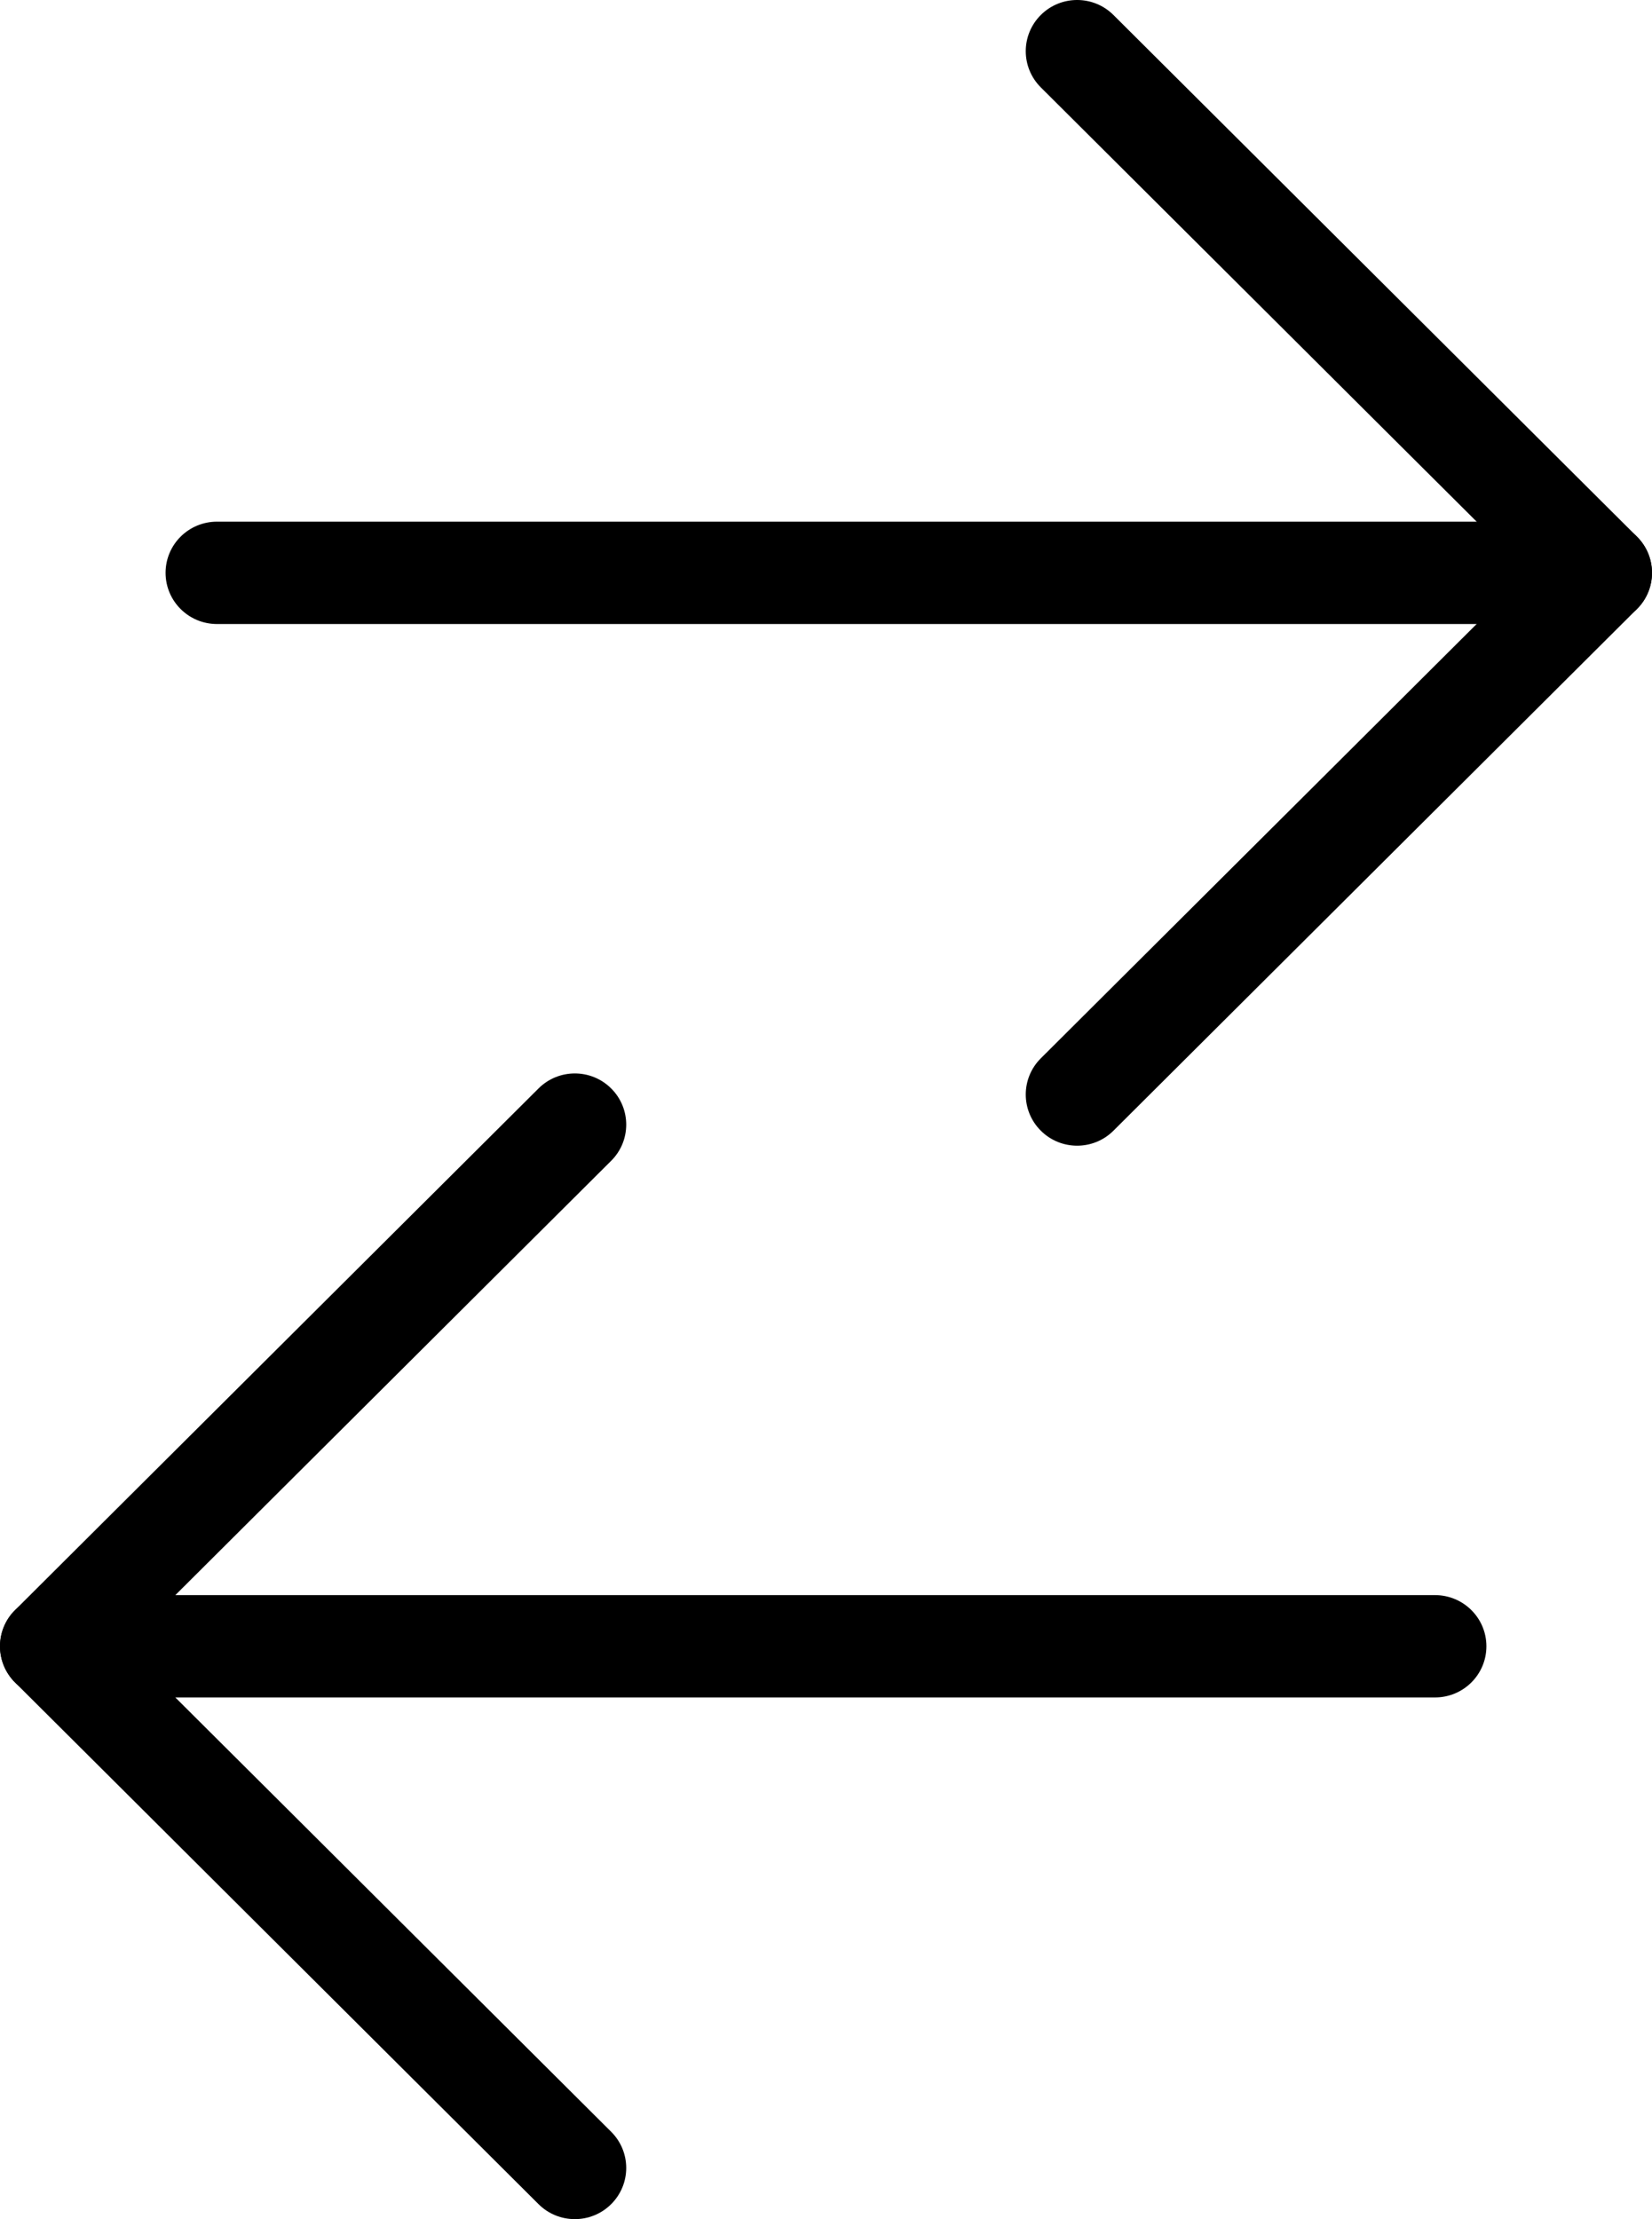 <?xml version="1.0" encoding="UTF-8"?>
<svg width="67px" height="90px" viewBox="0 0 67 90" version="1.1" xmlns="http://www.w3.org/2000/svg" xmlns:xlink="http://www.w3.org/1999/xlink">
    <title>Group 6</title>
    <g id="Page-1" stroke="none" stroke-width="1" fill="none" fill-rule="evenodd">
        <g id="128" transform="translate(-2906, -2652)" fill="#000000">
            <g id="Group-7" transform="translate(2876.282, 2644.598)">
                <g id="Group-6" transform="translate(29.718, 7.402)">
                    <path d="M64.916,25.308 L8.799,25.308 C7.648,25.308 6.715,24.378 6.715,23.232 C6.715,22.086 7.648,21.157 8.799,21.157 L64.916,21.157 C66.068,21.157 67,22.086 67,23.232 C67,24.378 66.068,25.308 64.916,25.308" id="Fill-791"></path>
                    <path d="M43.685,46.465 C43.152,46.465 42.619,46.263 42.212,45.857 C41.398,45.046 41.398,43.733 42.212,42.922 L61.971,23.232 L42.212,3.544 C41.398,2.733 41.398,1.419 42.212,0.608 C43.026,-0.203 44.344,-0.203 45.158,0.608 L66.39,21.765 C67.203,22.575 67.203,23.889 66.39,24.7 L45.158,45.857 C44.751,46.263 44.218,46.465 43.685,46.465" id="Fill-792"></path>
                    <path d="M58.2,68.842 L2.083,68.842 C0.932,68.842 0,67.913 0,66.767 C0,65.621 0.932,64.692 2.083,64.692 L58.2,64.692 C59.352,64.692 60.284,65.621 60.284,66.767 C60.284,67.913 59.352,68.842 58.2,68.842" id="Fill-794"></path>
                    <path d="M23.314,90 C22.781,90 22.248,89.798 21.841,89.392 L0.61,68.234 C-0.203,67.424 -0.203,66.11 0.61,65.3 L21.841,44.143 C22.655,43.332 23.973,43.332 24.787,44.143 C25.601,44.954 25.601,46.268 24.787,47.078 L5.029,66.767 L24.787,86.457 C25.601,87.268 25.601,88.581 24.787,89.392 C24.38,89.798 23.847,90 23.314,90" id="Fill-795"></path>
                </g>
            </g>
        </g>
    </g>
</svg>